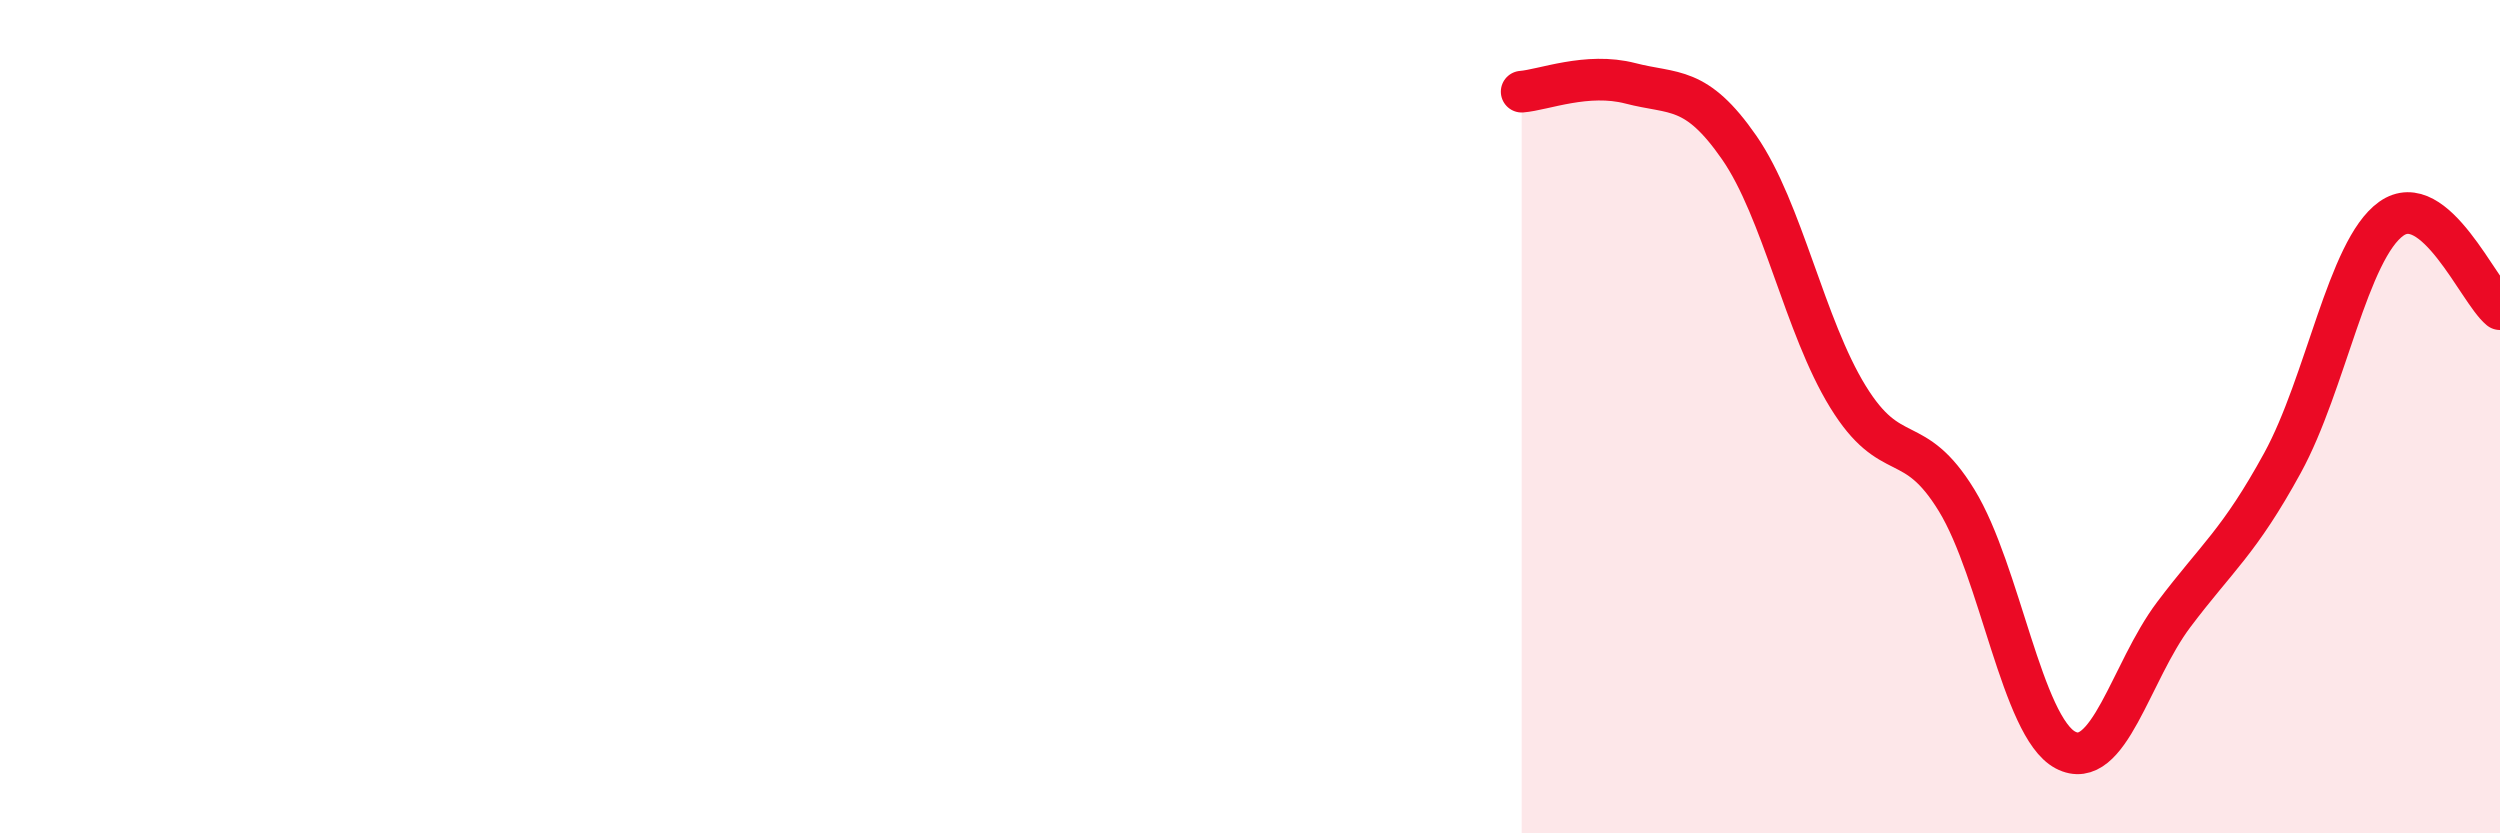 
    <svg width="60" height="20" viewBox="0 0 60 20" xmlns="http://www.w3.org/2000/svg">
      <path
        d="M 36.52,2.2 C 37.04,2.16 38.09,1.73 39.13,2 C 40.17,2.27 40.7,2.04 41.74,3.54 C 42.78,5.04 43.31,7.83 44.35,9.52 C 45.39,11.21 45.92,10.31 46.96,12.01 C 48,13.71 48.53,17.45 49.57,18 C 50.61,18.55 51.13,16.13 52.17,14.75 C 53.21,13.37 53.74,13.01 54.78,11.11 C 55.82,9.21 56.35,5.99 57.39,5.25 C 58.43,4.51 59.48,6.99 60,7.42L60 20L36.52 20Z"
        fill="#EB0A25"
        opacity="0.1"
        stroke-linecap="round"
        stroke-linejoin="round"
      />
      <path
        d="M 36.52,2.2 C 37.04,2.16 38.09,1.73 39.13,2 C 40.17,2.27 40.7,2.04 41.74,3.54 C 42.78,5.04 43.31,7.83 44.35,9.52 C 45.39,11.21 45.92,10.31 46.96,12.01 C 48,13.71 48.53,17.45 49.57,18 C 50.61,18.55 51.13,16.13 52.17,14.75 C 53.21,13.37 53.74,13.01 54.78,11.11 C 55.82,9.21 56.35,5.99 57.39,5.25 C 58.43,4.51 59.48,6.99 60,7.42"
        stroke="#EB0A25"
        stroke-width="1"
        fill="none"
        stroke-linecap="round"
        stroke-linejoin="round"
      />
    </svg>
  